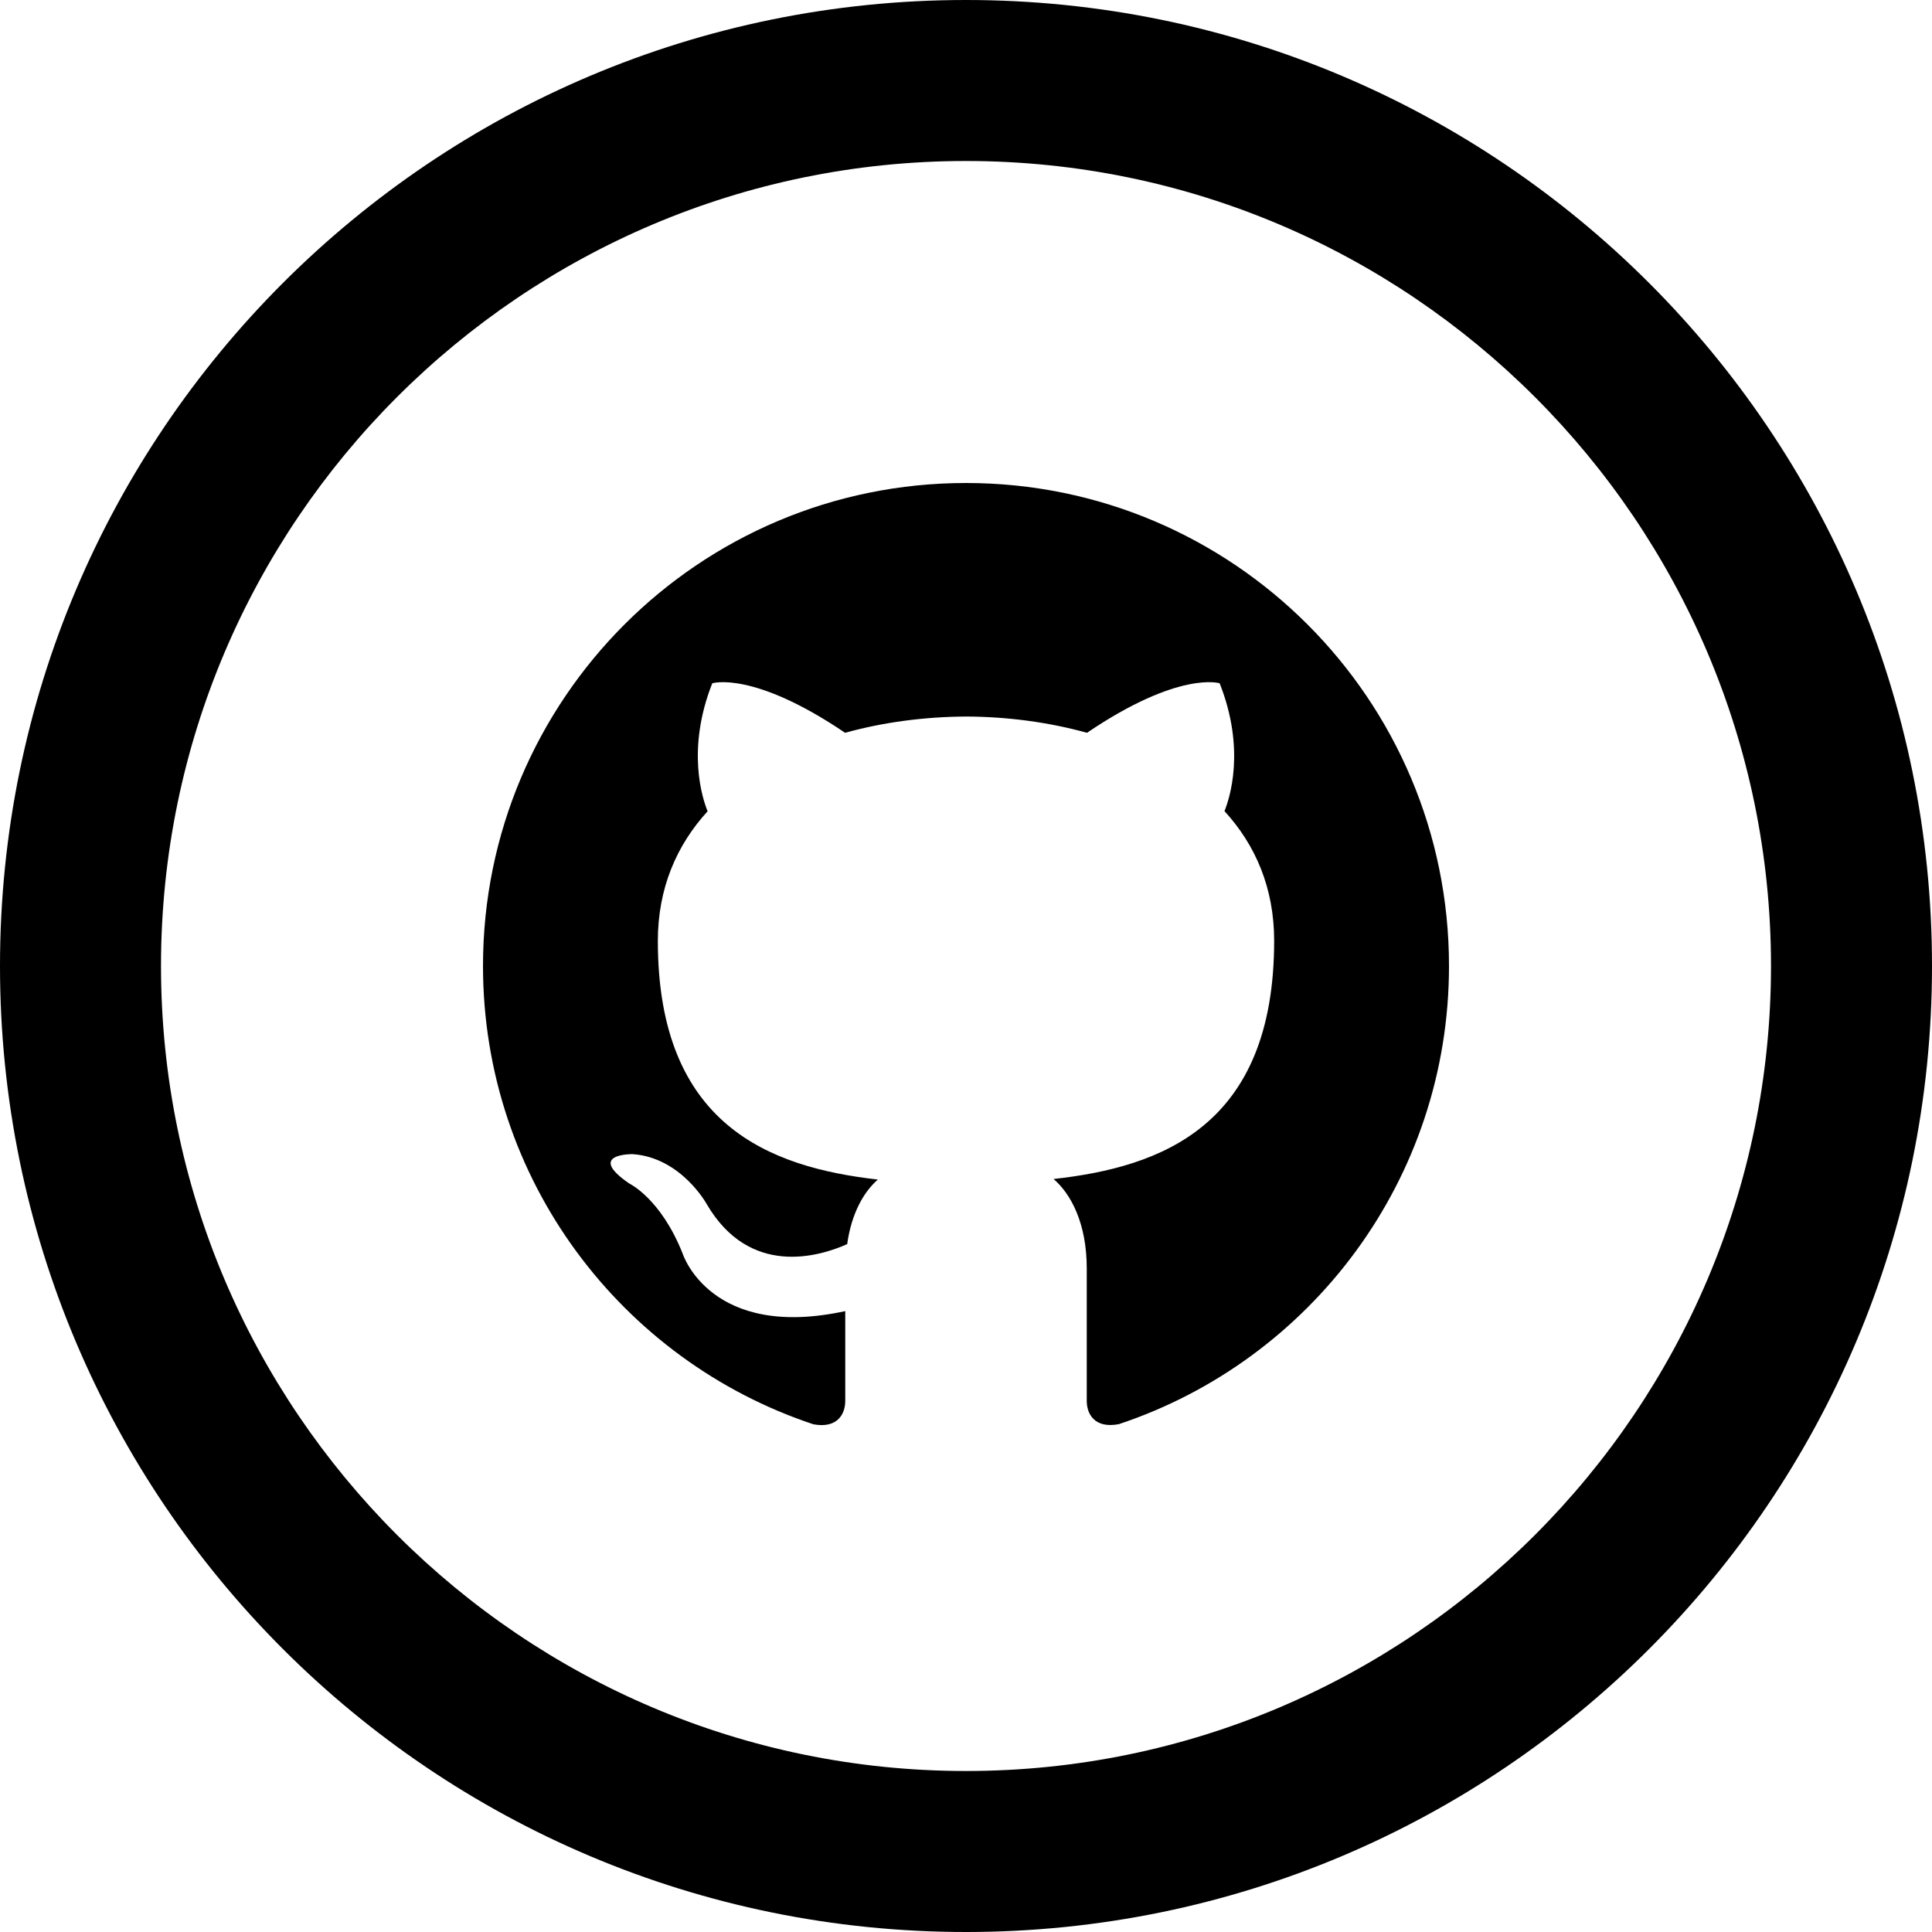 <?xml version="1.0" encoding="utf-8"?>
<svg width="24px" height="24px" viewBox="0 0 24 24" version="1.1" xmlns:xlink="http://www.w3.org/1999/xlink" xmlns="http://www.w3.org/2000/svg">
  <defs>
    <filter id="filter_1">
      <feColorMatrix in="SourceGraphic" type="matrix" values="0 0 0 0 1 0 0 0 0 1 0 0 0 0 1 0 0 0 1 0" />
    </filter>
  </defs>
  <g id="github" filter="url(#filter_1)">
    <path d="M12 2C17.514 2 22 6.486 22 12C22 17.514 17.514 22 12 22C6.486 22 2 17.514 2 12C2 6.486 6.486 2 12 2L12 2ZM12 0C5.373 0 0 5.373 0 12C0 18.627 5.373 24 12 24C18.627 24 24 18.627 24 12C24 5.373 18.627 0 12 0L12 0ZM12 6C8.687 6 6 8.686 6 12C6 14.651 7.719 16.9 10.104 17.693C10.404 17.749 10.5 17.563 10.5 17.404L10.5 16.287C8.831 16.65 8.483 15.58 8.483 15.58C8.211 14.887 7.817 14.702 7.817 14.702C7.273 14.329 7.858 14.337 7.858 14.337C8.461 14.379 8.778 14.956 8.778 14.956C9.313 15.873 10.181 15.608 10.524 15.455C10.578 15.067 10.733 14.803 10.905 14.653C9.572 14.501 8.172 13.986 8.172 11.688C8.172 11.033 8.406 10.498 8.79 10.078C8.728 9.925 8.522 9.314 8.848 8.488C8.848 8.488 9.352 8.327 10.498 9.103C10.977 8.97 11.49 8.904 12 8.901C12.51 8.903 13.023 8.97 13.503 9.103C14.649 8.327 15.151 8.488 15.151 8.488C15.478 9.314 15.272 9.925 15.211 10.076C15.596 10.496 15.828 11.031 15.828 11.686C15.828 13.991 14.424 14.498 13.088 14.646C13.304 14.832 13.5 15.197 13.5 15.757L13.5 17.403C13.5 17.563 13.596 17.75 13.9 17.691C16.283 16.898 18 14.65 18 12C18 8.686 15.313 6 12 6L12 6Z" id="Shape" fill="#000000" fill-rule="evenodd" stroke="none" />
  </g>
</svg>
